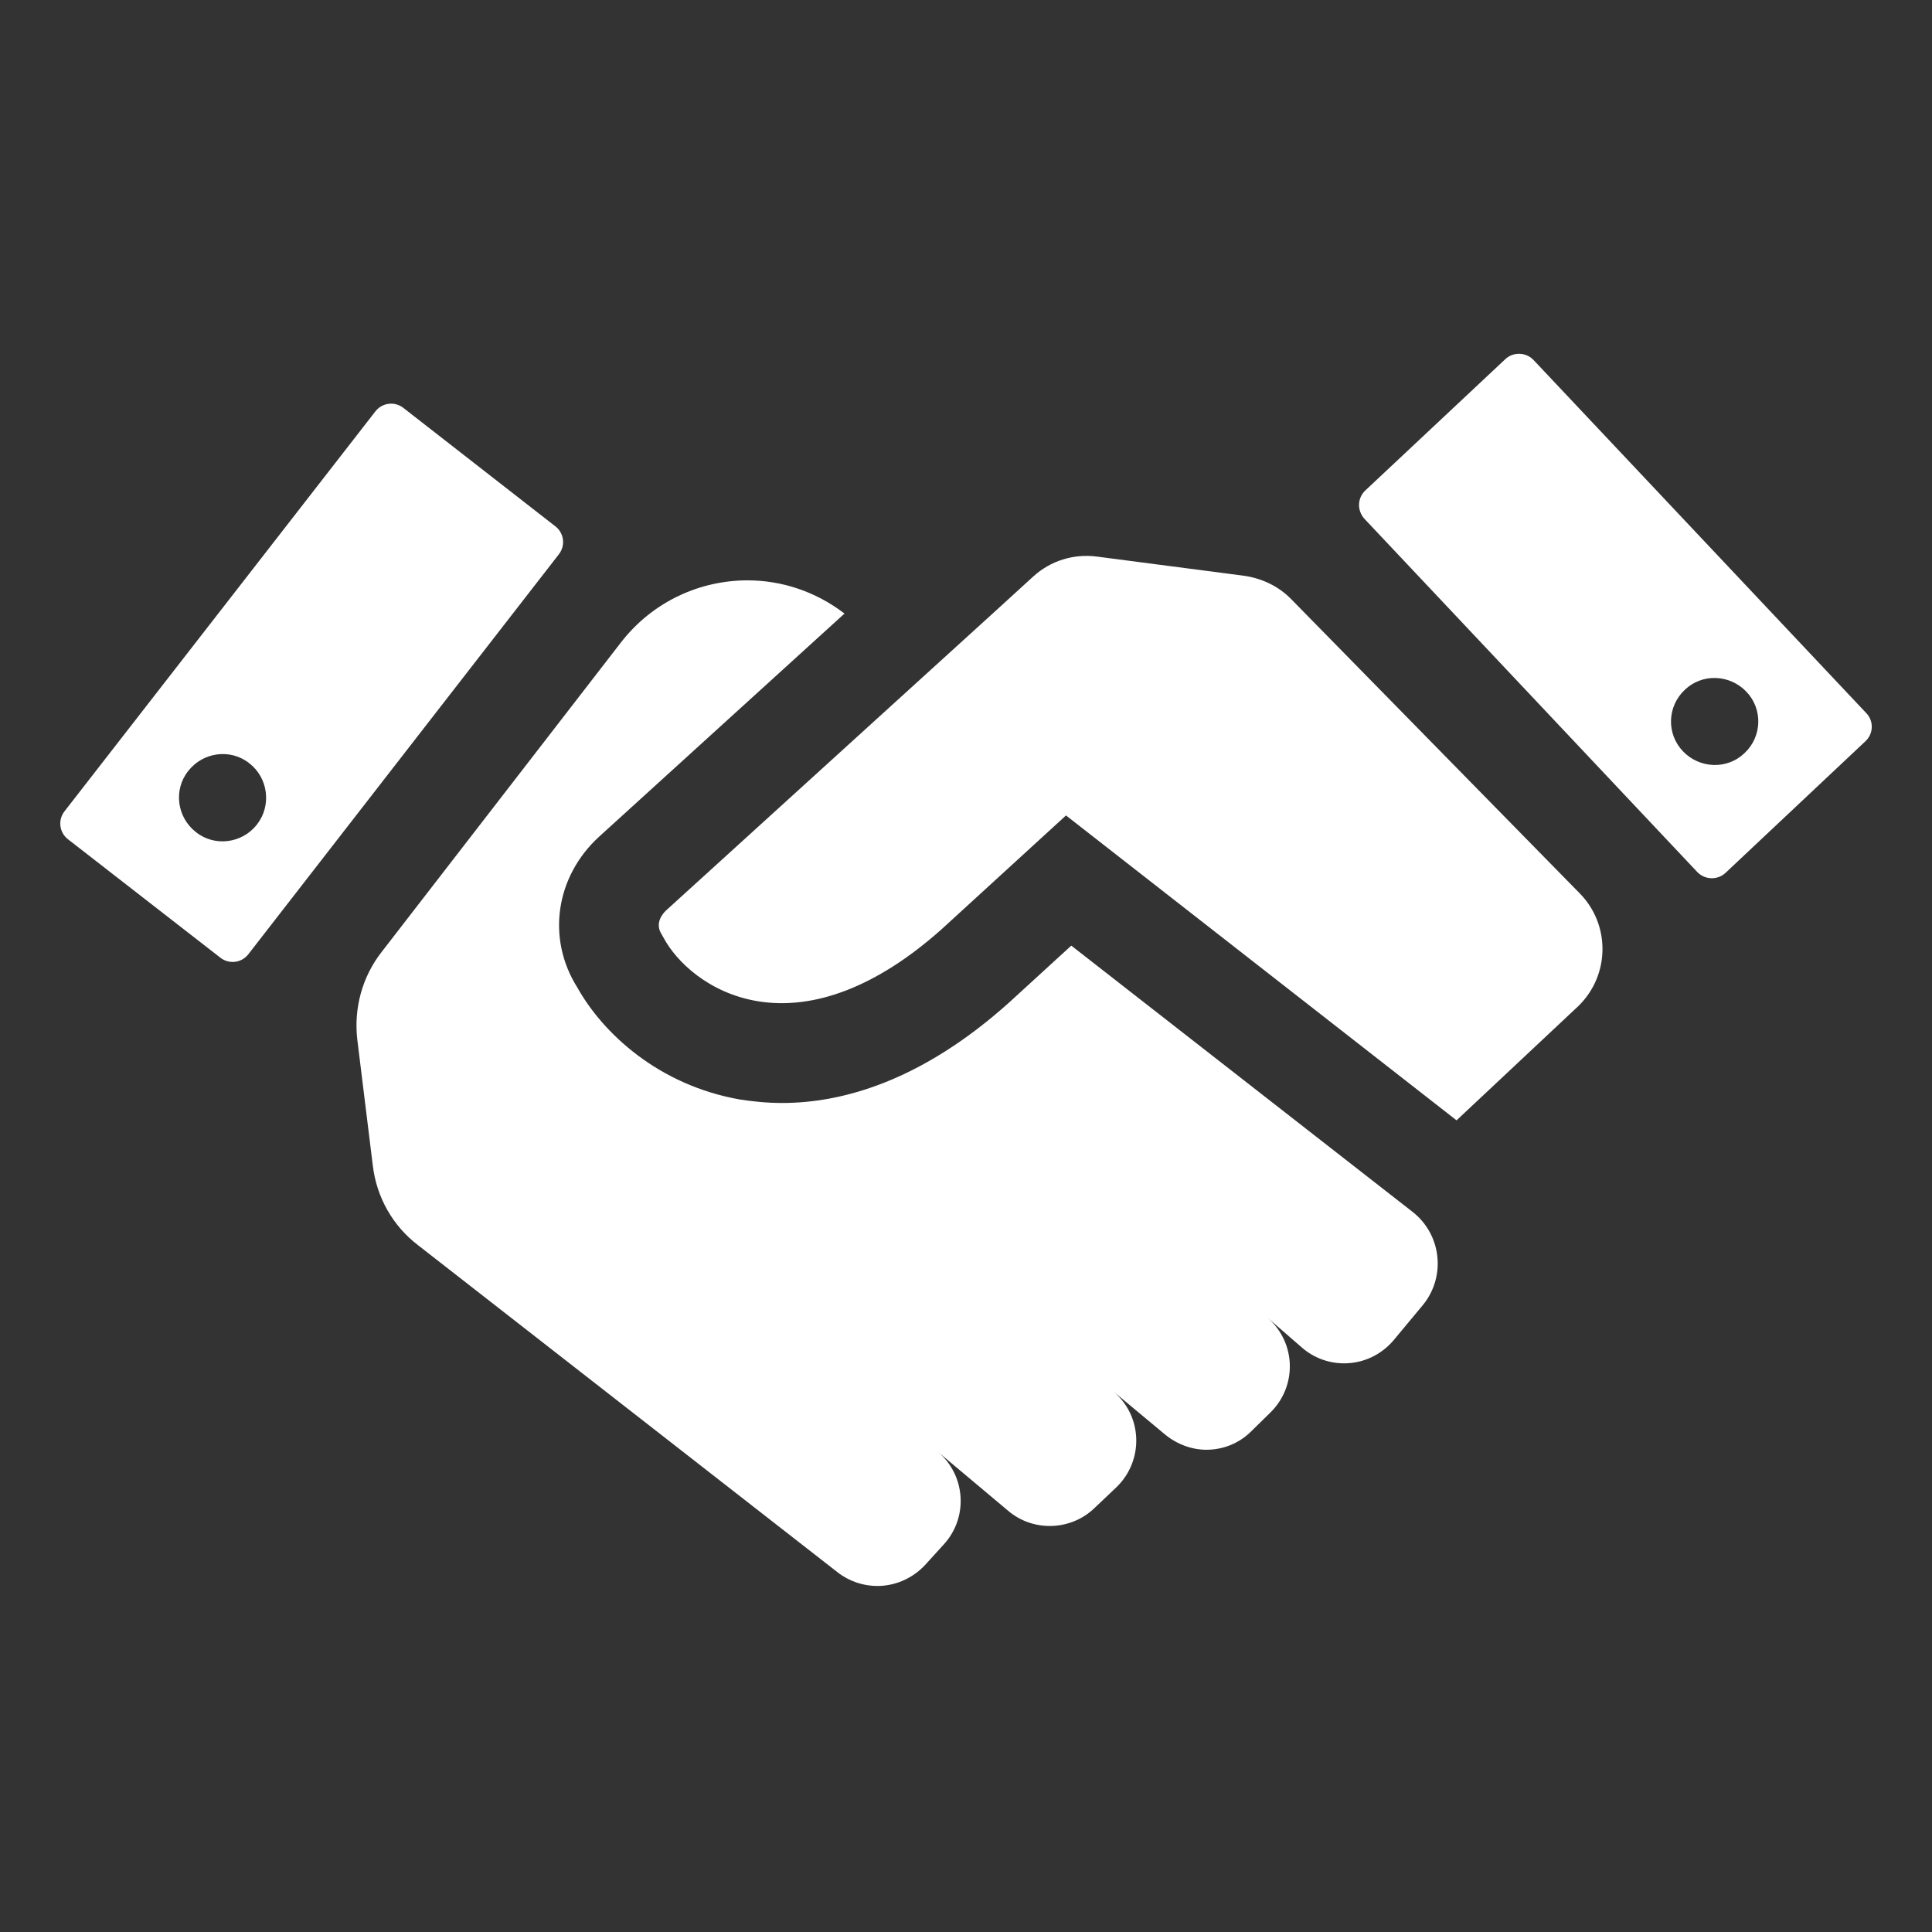 <?xml version="1.0" encoding="utf-8"?>
<!-- Generator: Adobe Illustrator 27.6.1, SVG Export Plug-In . SVG Version: 6.00 Build 0)  -->
<svg version="1.1" id="Layer_1" xmlns="http://www.w3.org/2000/svg" xmlns:xlink="http://www.w3.org/1999/xlink" x="0px" y="0px"
	 viewBox="0 0 512 512" style="enable-background:new 0 0 512 512;" xml:space="preserve">
<rect x="0" y="0" width="512" height="512" fill="#333333" stroke="none"/>
<style type="text/css">
	.st0{fill:#FFFFFF;}
</style>
<g>
	<g>
		<g>
			<g>
				<path class="st0" d="M494.6,189l-88.2-93.6c-2-2.1-5.4-2.2-7.5-0.2L361.8,130c-2.1,2-2.2,5.3-0.2,7.5l88.2,93.6
					c2,2.1,5.4,2.2,7.5,0.2l37.1-34.9C496.5,194.4,496.6,191.1,494.6,189z M462.3,199.6c-4.6,4.4-11.9,4.1-16.3-0.5
					c-4.4-4.6-4.2-11.9,0.5-16.3c4.6-4.4,11.9-4.1,16.3,0.5C467.2,187.9,467,195.2,462.3,199.6z M106.9,108.1
					c-2.3-1.8-5.6-1.4-7.4,0.9L17.1,215c-1.8,2.3-1.4,5.6,0.9,7.4l40.4,31.4c2.3,1.8,5.6,1.4,7.4-0.9l82.3-106
					c1.8-2.3,1.4-5.6-0.9-7.4L106.9,108.1z M68.1,218.5c-3.9,5-11.2,6-16.2,2c-5-3.9-6-11.2-2-16.2c3.9-5,11.2-6,16.2-2
					C71.1,206.2,72,213.5,68.1,218.5z"/>
				<path class="st0" d="M374.4,321.2l-90.5-70.6l-16.5,15.1c-23.3,20.9-44.3,26.6-60.1,26.6c-4.1,0-7.8-0.4-11.1-0.9
					c-21.8-3.8-36.5-17.7-43.2-29.7c-8.2-13-5.8-29.4,5.8-40l65-59.1c-7.7-5.9-16.7-8.8-25.7-8.8c-12.6,0-25.1,5.6-33.5,16.4
					l-63.4,82c-5.2,6.6-7.5,15-6.5,23.4l4.1,33.3c1,8.4,5.3,16,12,21.1L222,416.7c3.1,2.4,6.8,3.6,10.5,3.6c4.6,0,9.2-1.9,12.6-5.5
					l5-5.5c6.6-7.2,5.8-18.4-1.6-24.6l18.7,15.7c3.2,2.7,7.1,4,11,4c4.3,0,8.6-1.6,11.9-4.8l5.8-5.5c7.3-7.1,6.9-18.9-0.9-25.4
					l13.8,11.5c3.2,2.6,7.1,4,10.9,4c4.3,0,8.6-1.6,11.9-4.9l5.1-5c7.1-7,6.8-18.5-0.8-25.1l9.1,7.9c3.2,2.8,7.2,4.2,11.2,4.2
					c4.9,0,9.7-2.1,13.1-6.1l7.9-9.5C383.2,338.2,382,327.2,374.4,321.2z M418.6,236.7l-76.4-77.9c-3.3-3.4-7.7-5.5-12.4-6.2
					l-39.1-5.1c-6.2-0.8-12.3,1.1-16.9,5.3l-9.2,8.4l-88,80c-1,0.9-3.2,3.5-1.2,6.5l0.5,0.9c3.4,6.3,11.9,14.5,24.7,16.7
					c15.2,2.6,32.1-4,49-19.1l32.9-30.1l103.5,80.8l32.3-30.3C426.7,258.4,426.8,245,418.6,236.7z"/>
			</g>
		</g>
	</g>
</g>
</svg>
